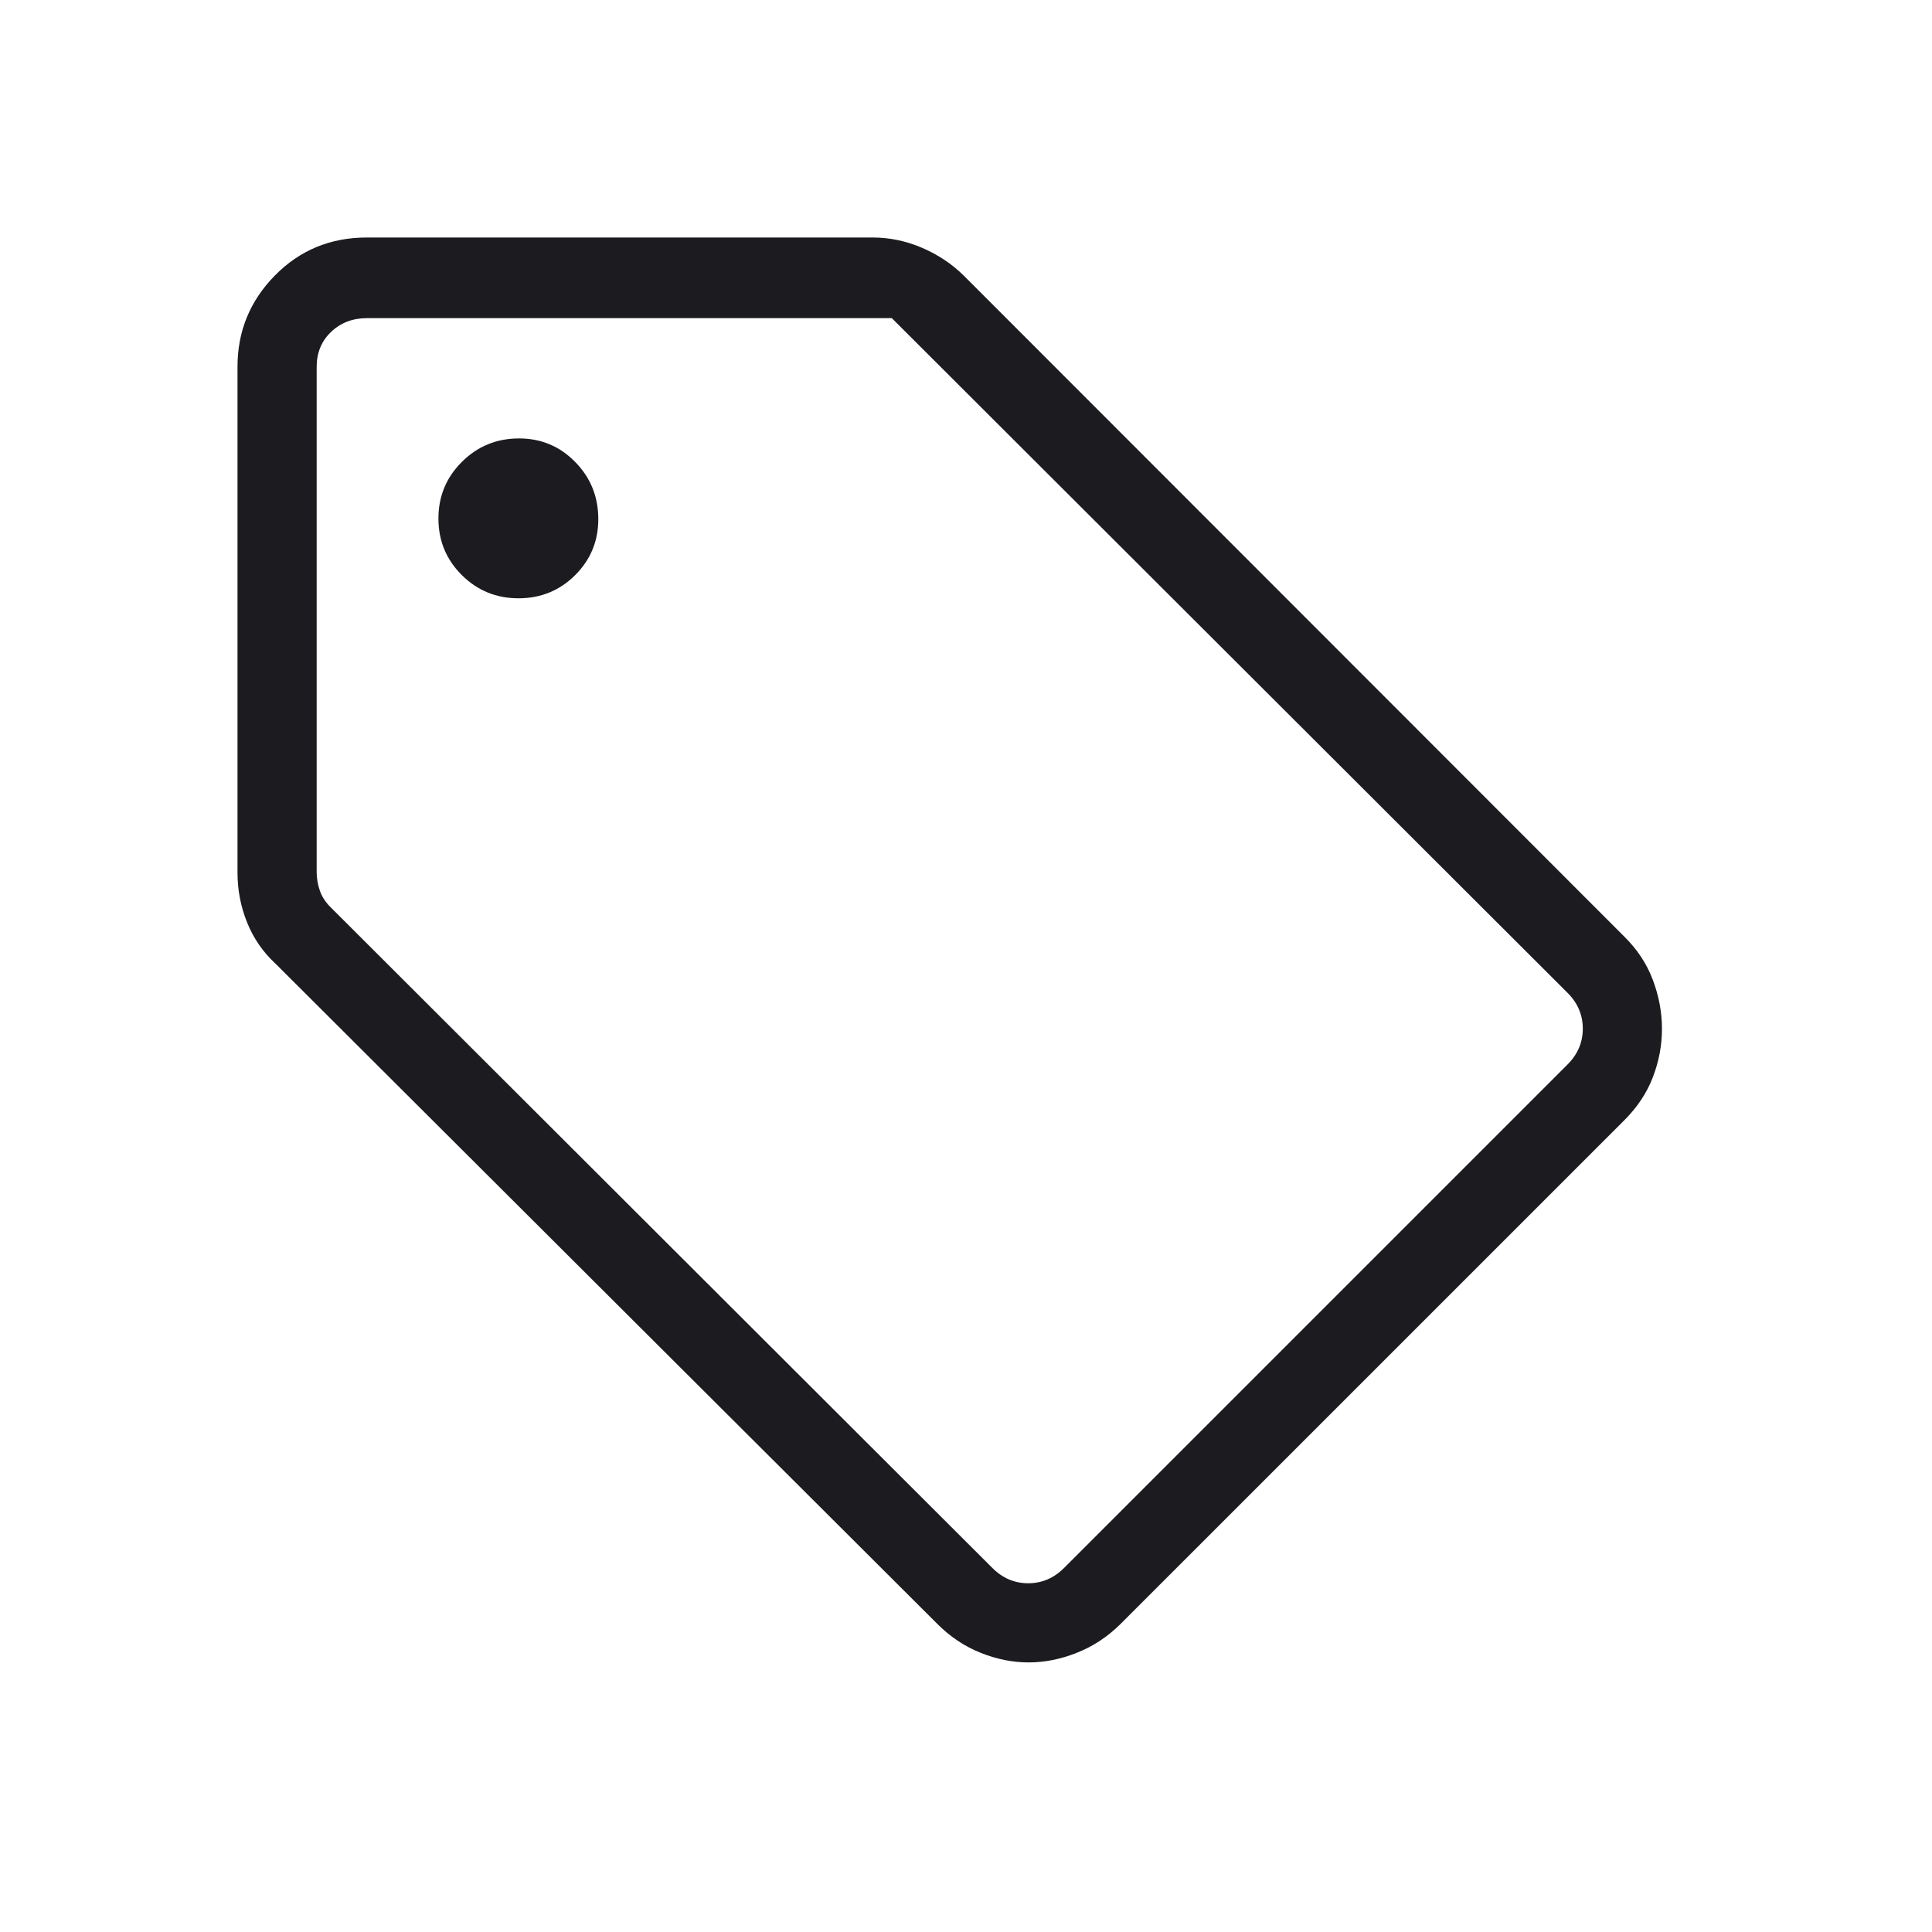 <svg xmlns="http://www.w3.org/2000/svg" fill="none" viewBox="0 0 43 43" height="43" width="43">
<mask height="43" width="44" y="0" x="-1" maskUnits="userSpaceOnUse" style="mask-type:alpha" id="mask0_13_620">
<rect fill="#D9D9D9" height="42.286" width="42.286" x="-0"></rect>
</mask>
<g mask="url(#mask0_13_620)">
<path fill="#1C1B1F" d="M36.147 24.938L24.938 36.146C24.65 36.431 24.326 36.644 23.966 36.786C23.607 36.929 23.249 37 22.893 37C22.537 37 22.182 36.929 21.826 36.786C21.47 36.644 21.15 36.431 20.865 36.146L6.129 21.445C5.852 21.189 5.642 20.885 5.5 20.532C5.357 20.179 5.286 19.808 5.286 19.418V8.165C5.286 7.373 5.563 6.696 6.118 6.132C6.672 5.568 7.355 5.286 8.166 5.286H19.419C19.799 5.286 20.169 5.363 20.526 5.517C20.883 5.671 21.193 5.879 21.455 6.139L36.147 20.841C36.44 21.129 36.654 21.453 36.788 21.813C36.923 22.172 36.99 22.534 36.99 22.898C36.99 23.263 36.923 23.621 36.788 23.973C36.654 24.325 36.44 24.646 36.147 24.938ZM23.681 34.899L34.889 23.691C35.115 23.465 35.228 23.199 35.228 22.895C35.228 22.59 35.115 22.324 34.889 22.098L19.849 7.081H8.166C7.85 7.081 7.584 7.183 7.37 7.386C7.155 7.59 7.048 7.85 7.048 8.165V19.408C7.048 19.544 7.07 19.679 7.116 19.815C7.161 19.95 7.24 20.074 7.353 20.187L22.088 34.899C22.314 35.125 22.58 35.238 22.885 35.238C23.189 35.238 23.455 35.125 23.681 34.899ZM11.54 13.316C12.035 13.316 12.455 13.145 12.8 12.802C13.144 12.459 13.316 12.043 13.316 11.554C13.316 11.055 13.145 10.631 12.802 10.282C12.46 9.933 12.043 9.758 11.554 9.758C11.055 9.758 10.631 9.931 10.282 10.278C9.933 10.624 9.758 11.045 9.758 11.54C9.758 12.035 9.932 12.455 10.278 12.799C10.625 13.144 11.045 13.316 11.54 13.316Z"></path>
</g>
</svg>
